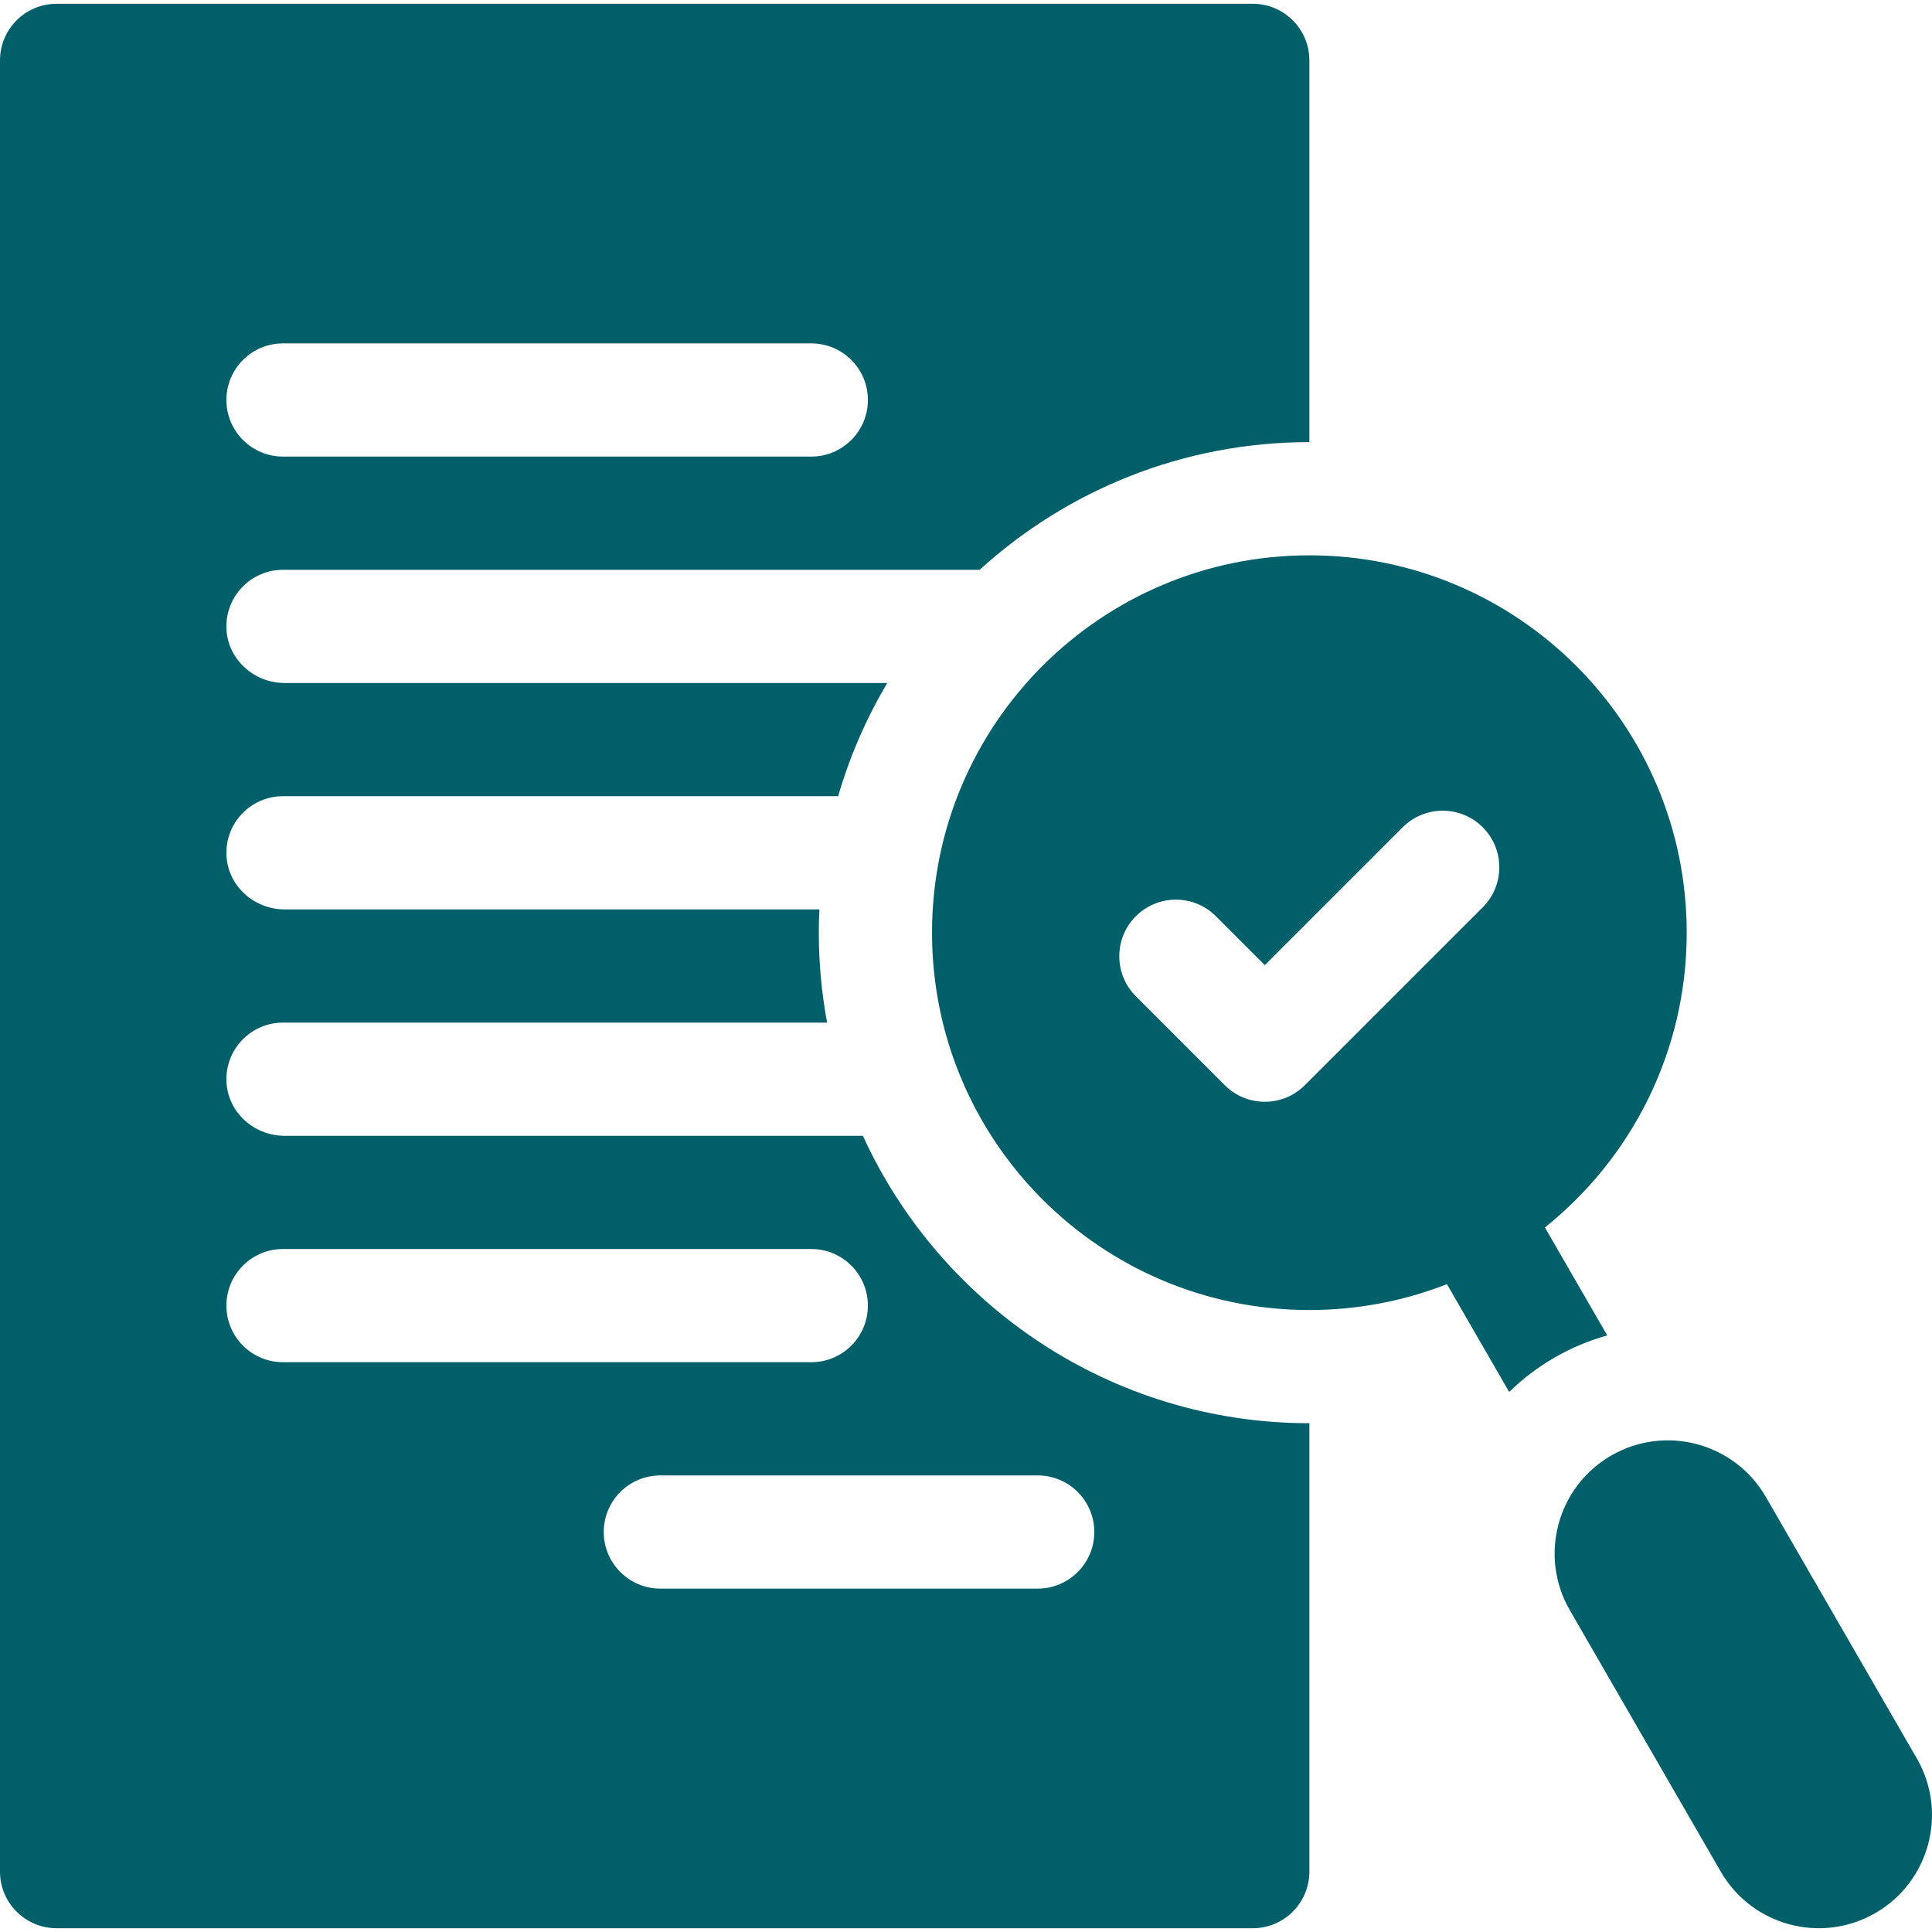<svg width="512" height="512" viewBox="0 0 512 512" fill="none" xmlns="http://www.w3.org/2000/svg">
<path d="M409.418 325.288C432.321 306.963 446.995 278.781 446.995 247.168C446.995 191.939 402.224 147.168 346.995 147.168C291.767 147.168 246.995 191.939 246.995 247.168C246.995 302.396 291.766 347.168 346.995 347.168C359.859 347.168 372.155 344.737 383.451 340.312L399.948 368.886C403.565 365.348 407.612 362.28 411.995 359.752C416.379 357.224 421.065 355.259 425.941 353.906L409.418 325.288ZM392.94 240.451L345.799 287.591C339.941 293.449 330.444 293.449 324.586 287.591L301.016 264.021C295.158 258.163 295.158 248.666 301.016 242.808C306.874 236.95 316.371 236.95 322.229 242.808L335.193 255.772L371.727 219.238C377.585 213.38 387.082 213.38 392.94 219.238C398.798 225.096 398.798 234.593 392.94 240.451ZM507.975 465.995L467.975 396.713C459.691 382.364 441.343 377.448 426.994 385.732C412.645 394.016 407.729 412.364 416.013 426.713L456.013 495.995C464.297 510.344 482.645 515.26 496.994 506.976C511.344 498.691 516.26 480.344 507.975 465.995Z" fill="#005F69"/>
<path d="M228.675 301H75.424C67.347 301 60.397 294.793 60.017 286.725C59.612 278.111 66.475 271 75 271H219.192C217.729 263.14 216.994 255.163 216.995 247.168C216.995 245.1 217.049 243.045 217.145 241H75.424C67.347 241 60.397 234.793 60.017 226.725C59.612 218.111 66.475 211 75 211H222.119C225.171 200.489 229.546 190.409 235.137 181H75.424C67.347 181 60.397 174.793 60.017 166.725C59.612 158.111 66.475 151 75 151H259.619C282.719 129.993 313.386 117.168 346.995 117.168V16C346.995 7.716 340.279 1 331.995 1H15C6.716 1 0 7.715 0 16V496C0 504.284 6.716 511 15 511H331.995C340.279 511 346.995 504.284 346.995 496V377.168C294.502 377.168 249.181 345.893 228.675 301ZM75 91H215C223.284 91 230 97.716 230 106C230 114.284 223.284 121 215 121H75C66.716 121 60 114.284 60 106C60 97.716 66.716 91 75 91ZM60 346C60 337.716 66.716 331 75 331H215C223.284 331 230 337.716 230 346C230 354.284 223.284 361 215 361H75C66.716 361 60 354.284 60 346ZM290 406C290 414.284 283.284 421 275 421H175C166.716 421 160 414.284 160 406C160 397.716 166.716 391 175 391H275C283.284 391 290 397.716 290 406ZM346.995 117.168V117.178C347.246 117.172 347.498 117.168 346.995 117.168Z" fill="#005F69"/>
<path d="M346.995 117.206V117.178C346.745 117.185 346.496 117.195 346.995 117.206ZM346.995 377.168C347.499 377.168 347.246 377.164 346.995 377.157V377.168ZM346.995 377.157V377.13C346.496 377.141 346.745 377.15 346.995 377.157Z" fill="#005F69"/>
</svg>
